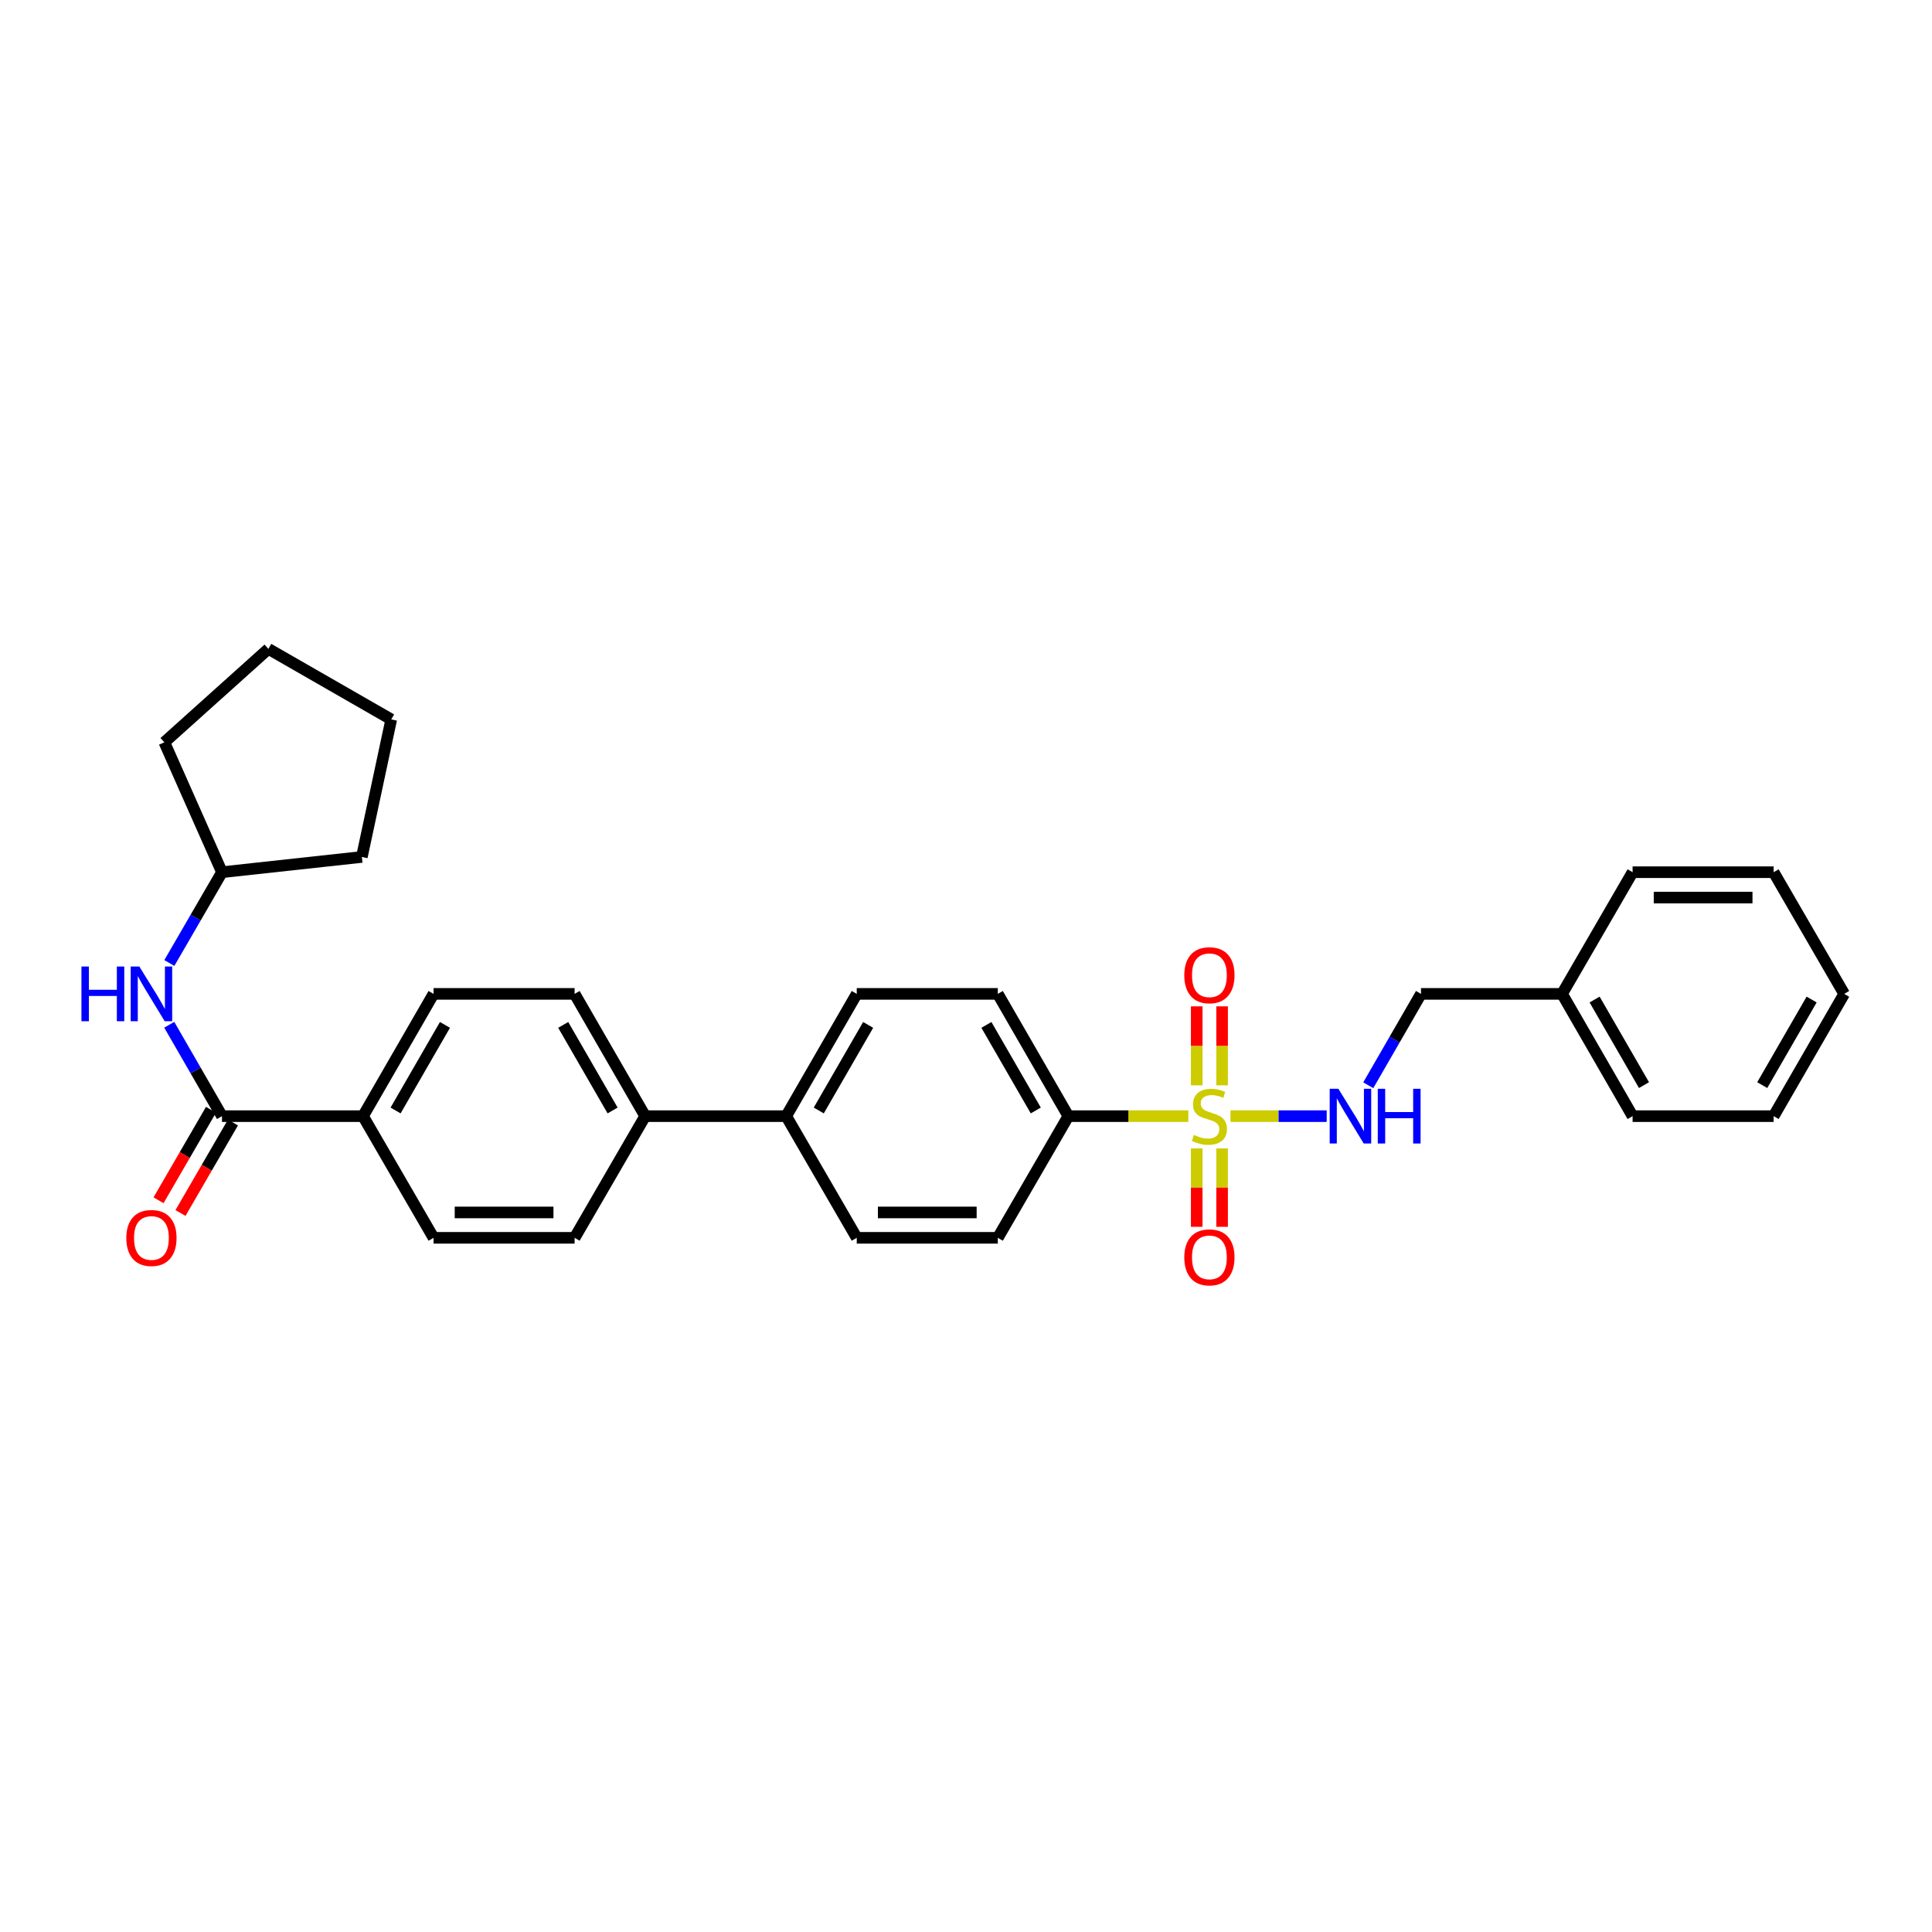 <?xml version='1.0' encoding='iso-8859-1'?>
<svg version='1.1' baseProfile='full'
              xmlns='http://www.w3.org/2000/svg'
                      xmlns:rdkit='http://www.rdkit.org/xml'
                      xmlns:xlink='http://www.w3.org/1999/xlink'
                  xml:space='preserve'
width='1000px' height='1000px' viewBox='0 0 1000 1000'>
<!-- END OF HEADER -->
<rect style='opacity:1.0;fill:#FFFFFF;stroke:none' width='1000' height='1000' x='0' y='0'> </rect>
<path class='bond-1' d='M 636.892,577.715 L 661.796,577.715' style='fill:none;fill-rule:evenodd;stroke:#CCCC00;stroke-width:6px;stroke-linecap:butt;stroke-linejoin:miter;stroke-opacity:1' />
<path class='bond-1' d='M 661.796,577.715 L 686.699,577.715' style='fill:none;fill-rule:evenodd;stroke:#0000FF;stroke-width:6px;stroke-linecap:butt;stroke-linejoin:miter;stroke-opacity:1' />
<path class='bond-2' d='M 615.082,577.715 L 584.029,577.715' style='fill:none;fill-rule:evenodd;stroke:#CCCC00;stroke-width:6px;stroke-linecap:butt;stroke-linejoin:miter;stroke-opacity:1' />
<path class='bond-2' d='M 584.029,577.715 L 552.976,577.715' style='fill:none;fill-rule:evenodd;stroke:#000000;stroke-width:6px;stroke-linecap:butt;stroke-linejoin:miter;stroke-opacity:1' />
<path class='bond-4' d='M 632.554,561.769 L 632.554,541.326' style='fill:none;fill-rule:evenodd;stroke:#CCCC00;stroke-width:6px;stroke-linecap:butt;stroke-linejoin:miter;stroke-opacity:1' />
<path class='bond-4' d='M 632.554,541.326 L 632.554,520.883' style='fill:none;fill-rule:evenodd;stroke:#FF0000;stroke-width:6px;stroke-linecap:butt;stroke-linejoin:miter;stroke-opacity:1' />
<path class='bond-4' d='M 619.42,561.769 L 619.42,541.326' style='fill:none;fill-rule:evenodd;stroke:#CCCC00;stroke-width:6px;stroke-linecap:butt;stroke-linejoin:miter;stroke-opacity:1' />
<path class='bond-4' d='M 619.42,541.326 L 619.42,520.883' style='fill:none;fill-rule:evenodd;stroke:#FF0000;stroke-width:6px;stroke-linecap:butt;stroke-linejoin:miter;stroke-opacity:1' />
<path class='bond-5' d='M 619.42,594.42 L 619.42,614.709' style='fill:none;fill-rule:evenodd;stroke:#CCCC00;stroke-width:6px;stroke-linecap:butt;stroke-linejoin:miter;stroke-opacity:1' />
<path class='bond-5' d='M 619.42,614.709 L 619.42,634.998' style='fill:none;fill-rule:evenodd;stroke:#FF0000;stroke-width:6px;stroke-linecap:butt;stroke-linejoin:miter;stroke-opacity:1' />
<path class='bond-5' d='M 632.554,594.42 L 632.554,614.709' style='fill:none;fill-rule:evenodd;stroke:#CCCC00;stroke-width:6px;stroke-linecap:butt;stroke-linejoin:miter;stroke-opacity:1' />
<path class='bond-5' d='M 632.554,614.709 L 632.554,634.998' style='fill:none;fill-rule:evenodd;stroke:#FF0000;stroke-width:6px;stroke-linecap:butt;stroke-linejoin:miter;stroke-opacity:1' />
<path class='bond-0' d='M 114.893,577.715 L 187.897,577.715' style='fill:none;fill-rule:evenodd;stroke:#000000;stroke-width:6px;stroke-linecap:butt;stroke-linejoin:miter;stroke-opacity:1' />
<path class='bond-3' d='M 114.893,577.715 L 101.249,554.066' style='fill:none;fill-rule:evenodd;stroke:#000000;stroke-width:6px;stroke-linecap:butt;stroke-linejoin:miter;stroke-opacity:1' />
<path class='bond-3' d='M 101.249,554.066 L 87.604,530.416' style='fill:none;fill-rule:evenodd;stroke:#0000FF;stroke-width:6px;stroke-linecap:butt;stroke-linejoin:miter;stroke-opacity:1' />
<path class='bond-9' d='M 109.212,574.421 L 95.634,597.84' style='fill:none;fill-rule:evenodd;stroke:#000000;stroke-width:6px;stroke-linecap:butt;stroke-linejoin:miter;stroke-opacity:1' />
<path class='bond-9' d='M 95.634,597.84 L 82.056,621.259' style='fill:none;fill-rule:evenodd;stroke:#FF0000;stroke-width:6px;stroke-linecap:butt;stroke-linejoin:miter;stroke-opacity:1' />
<path class='bond-9' d='M 120.575,581.009 L 106.997,604.428' style='fill:none;fill-rule:evenodd;stroke:#000000;stroke-width:6px;stroke-linecap:butt;stroke-linejoin:miter;stroke-opacity:1' />
<path class='bond-9' d='M 106.997,604.428 L 93.419,627.847' style='fill:none;fill-rule:evenodd;stroke:#FF0000;stroke-width:6px;stroke-linecap:butt;stroke-linejoin:miter;stroke-opacity:1' />
<path class='bond-18' d='M 708.215,561.728 L 721.86,538.079' style='fill:none;fill-rule:evenodd;stroke:#0000FF;stroke-width:6px;stroke-linecap:butt;stroke-linejoin:miter;stroke-opacity:1' />
<path class='bond-18' d='M 721.86,538.079 L 735.504,514.43' style='fill:none;fill-rule:evenodd;stroke:#000000;stroke-width:6px;stroke-linecap:butt;stroke-linejoin:miter;stroke-opacity:1' />
<path class='bond-10' d='M 552.976,577.715 L 516.463,514.43' style='fill:none;fill-rule:evenodd;stroke:#000000;stroke-width:6px;stroke-linecap:butt;stroke-linejoin:miter;stroke-opacity:1' />
<path class='bond-10' d='M 536.122,574.786 L 510.563,530.486' style='fill:none;fill-rule:evenodd;stroke:#000000;stroke-width:6px;stroke-linecap:butt;stroke-linejoin:miter;stroke-opacity:1' />
<path class='bond-11' d='M 552.976,577.715 L 516.463,640.693' style='fill:none;fill-rule:evenodd;stroke:#000000;stroke-width:6px;stroke-linecap:butt;stroke-linejoin:miter;stroke-opacity:1' />
<path class='bond-19' d='M 87.645,498.45 L 101.269,474.951' style='fill:none;fill-rule:evenodd;stroke:#0000FF;stroke-width:6px;stroke-linecap:butt;stroke-linejoin:miter;stroke-opacity:1' />
<path class='bond-19' d='M 101.269,474.951 L 114.893,451.452' style='fill:none;fill-rule:evenodd;stroke:#000000;stroke-width:6px;stroke-linecap:butt;stroke-linejoin:miter;stroke-opacity:1' />
<path class='bond-6' d='M 187.897,577.715 L 224.41,514.43' style='fill:none;fill-rule:evenodd;stroke:#000000;stroke-width:6px;stroke-linecap:butt;stroke-linejoin:miter;stroke-opacity:1' />
<path class='bond-6' d='M 204.751,574.786 L 230.31,530.486' style='fill:none;fill-rule:evenodd;stroke:#000000;stroke-width:6px;stroke-linecap:butt;stroke-linejoin:miter;stroke-opacity:1' />
<path class='bond-32' d='M 187.897,577.715 L 224.41,640.693' style='fill:none;fill-rule:evenodd;stroke:#000000;stroke-width:6px;stroke-linecap:butt;stroke-linejoin:miter;stroke-opacity:1' />
<path class='bond-7' d='M 333.935,577.715 L 406.939,577.715' style='fill:none;fill-rule:evenodd;stroke:#000000;stroke-width:6px;stroke-linecap:butt;stroke-linejoin:miter;stroke-opacity:1' />
<path class='bond-14' d='M 333.935,577.715 L 297.422,640.693' style='fill:none;fill-rule:evenodd;stroke:#000000;stroke-width:6px;stroke-linecap:butt;stroke-linejoin:miter;stroke-opacity:1' />
<path class='bond-17' d='M 333.935,577.715 L 297.422,514.43' style='fill:none;fill-rule:evenodd;stroke:#000000;stroke-width:6px;stroke-linecap:butt;stroke-linejoin:miter;stroke-opacity:1' />
<path class='bond-17' d='M 317.081,574.786 L 291.522,530.486' style='fill:none;fill-rule:evenodd;stroke:#000000;stroke-width:6px;stroke-linecap:butt;stroke-linejoin:miter;stroke-opacity:1' />
<path class='bond-8' d='M 406.939,577.715 L 443.452,640.693' style='fill:none;fill-rule:evenodd;stroke:#000000;stroke-width:6px;stroke-linecap:butt;stroke-linejoin:miter;stroke-opacity:1' />
<path class='bond-30' d='M 406.939,577.715 L 443.452,514.43' style='fill:none;fill-rule:evenodd;stroke:#000000;stroke-width:6px;stroke-linecap:butt;stroke-linejoin:miter;stroke-opacity:1' />
<path class='bond-30' d='M 423.792,574.786 L 449.351,530.486' style='fill:none;fill-rule:evenodd;stroke:#000000;stroke-width:6px;stroke-linecap:butt;stroke-linejoin:miter;stroke-opacity:1' />
<path class='bond-16' d='M 516.463,514.43 L 443.452,514.43' style='fill:none;fill-rule:evenodd;stroke:#000000;stroke-width:6px;stroke-linecap:butt;stroke-linejoin:miter;stroke-opacity:1' />
<path class='bond-15' d='M 516.463,640.693 L 443.452,640.693' style='fill:none;fill-rule:evenodd;stroke:#000000;stroke-width:6px;stroke-linecap:butt;stroke-linejoin:miter;stroke-opacity:1' />
<path class='bond-15' d='M 505.511,627.559 L 454.403,627.559' style='fill:none;fill-rule:evenodd;stroke:#000000;stroke-width:6px;stroke-linecap:butt;stroke-linejoin:miter;stroke-opacity:1' />
<path class='bond-12' d='M 224.41,640.693 L 297.422,640.693' style='fill:none;fill-rule:evenodd;stroke:#000000;stroke-width:6px;stroke-linecap:butt;stroke-linejoin:miter;stroke-opacity:1' />
<path class='bond-12' d='M 235.362,627.559 L 286.47,627.559' style='fill:none;fill-rule:evenodd;stroke:#000000;stroke-width:6px;stroke-linecap:butt;stroke-linejoin:miter;stroke-opacity:1' />
<path class='bond-13' d='M 224.41,514.43 L 297.422,514.43' style='fill:none;fill-rule:evenodd;stroke:#000000;stroke-width:6px;stroke-linecap:butt;stroke-linejoin:miter;stroke-opacity:1' />
<path class='bond-20' d='M 735.504,514.43 L 808.515,514.43' style='fill:none;fill-rule:evenodd;stroke:#000000;stroke-width:6px;stroke-linecap:butt;stroke-linejoin:miter;stroke-opacity:1' />
<path class='bond-23' d='M 114.893,451.452 L 85.071,384.219' style='fill:none;fill-rule:evenodd;stroke:#000000;stroke-width:6px;stroke-linecap:butt;stroke-linejoin:miter;stroke-opacity:1' />
<path class='bond-24' d='M 114.893,451.452 L 187.299,443.557' style='fill:none;fill-rule:evenodd;stroke:#000000;stroke-width:6px;stroke-linecap:butt;stroke-linejoin:miter;stroke-opacity:1' />
<path class='bond-21' d='M 808.515,514.43 L 845.028,577.715' style='fill:none;fill-rule:evenodd;stroke:#000000;stroke-width:6px;stroke-linecap:butt;stroke-linejoin:miter;stroke-opacity:1' />
<path class='bond-21' d='M 825.369,517.359 L 850.928,561.658' style='fill:none;fill-rule:evenodd;stroke:#000000;stroke-width:6px;stroke-linecap:butt;stroke-linejoin:miter;stroke-opacity:1' />
<path class='bond-22' d='M 808.515,514.43 L 845.028,451.452' style='fill:none;fill-rule:evenodd;stroke:#000000;stroke-width:6px;stroke-linecap:butt;stroke-linejoin:miter;stroke-opacity:1' />
<path class='bond-26' d='M 845.028,577.715 L 918.032,577.715' style='fill:none;fill-rule:evenodd;stroke:#000000;stroke-width:6px;stroke-linecap:butt;stroke-linejoin:miter;stroke-opacity:1' />
<path class='bond-25' d='M 845.028,451.452 L 918.032,451.452' style='fill:none;fill-rule:evenodd;stroke:#000000;stroke-width:6px;stroke-linecap:butt;stroke-linejoin:miter;stroke-opacity:1' />
<path class='bond-25' d='M 855.979,464.586 L 907.082,464.586' style='fill:none;fill-rule:evenodd;stroke:#000000;stroke-width:6px;stroke-linecap:butt;stroke-linejoin:miter;stroke-opacity:1' />
<path class='bond-27' d='M 85.071,384.219 L 138.914,335.856' style='fill:none;fill-rule:evenodd;stroke:#000000;stroke-width:6px;stroke-linecap:butt;stroke-linejoin:miter;stroke-opacity:1' />
<path class='bond-28' d='M 187.299,443.557 L 202.505,372.369' style='fill:none;fill-rule:evenodd;stroke:#000000;stroke-width:6px;stroke-linecap:butt;stroke-linejoin:miter;stroke-opacity:1' />
<path class='bond-29' d='M 918.032,451.452 L 954.545,514.43' style='fill:none;fill-rule:evenodd;stroke:#000000;stroke-width:6px;stroke-linecap:butt;stroke-linejoin:miter;stroke-opacity:1' />
<path class='bond-31' d='M 918.032,577.715 L 954.545,514.43' style='fill:none;fill-rule:evenodd;stroke:#000000;stroke-width:6px;stroke-linecap:butt;stroke-linejoin:miter;stroke-opacity:1' />
<path class='bond-31' d='M 912.133,561.658 L 937.692,517.359' style='fill:none;fill-rule:evenodd;stroke:#000000;stroke-width:6px;stroke-linecap:butt;stroke-linejoin:miter;stroke-opacity:1' />
<path class='bond-33' d='M 138.914,335.856 L 202.505,372.369' style='fill:none;fill-rule:evenodd;stroke:#000000;stroke-width:6px;stroke-linecap:butt;stroke-linejoin:miter;stroke-opacity:1' />
<path  class='atom-0' d='M 617.987 587.435
Q 618.307 587.555, 619.627 588.115
Q 620.947 588.675, 622.387 589.035
Q 623.867 589.355, 625.307 589.355
Q 627.987 589.355, 629.547 588.075
Q 631.107 586.755, 631.107 584.475
Q 631.107 582.915, 630.307 581.955
Q 629.547 580.995, 628.347 580.475
Q 627.147 579.955, 625.147 579.355
Q 622.627 578.595, 621.107 577.875
Q 619.627 577.155, 618.547 575.635
Q 617.507 574.115, 617.507 571.555
Q 617.507 567.995, 619.907 565.795
Q 622.347 563.595, 627.147 563.595
Q 630.427 563.595, 634.147 565.155
L 633.227 568.235
Q 629.827 566.835, 627.267 566.835
Q 624.507 566.835, 622.987 567.995
Q 621.467 569.115, 621.507 571.075
Q 621.507 572.595, 622.267 573.515
Q 623.067 574.435, 624.187 574.955
Q 625.347 575.475, 627.267 576.075
Q 629.827 576.875, 631.347 577.675
Q 632.867 578.475, 633.947 580.115
Q 635.067 581.715, 635.067 584.475
Q 635.067 588.395, 632.427 590.515
Q 629.827 592.595, 625.467 592.595
Q 622.947 592.595, 621.027 592.035
Q 619.147 591.515, 616.907 590.595
L 617.987 587.435
' fill='#CCCC00'/>
<path  class='atom-2' d='M 692.731 563.555
L 702.011 578.555
Q 702.931 580.035, 704.411 582.715
Q 705.891 585.395, 705.971 585.555
L 705.971 563.555
L 709.731 563.555
L 709.731 591.875
L 705.851 591.875
L 695.891 575.475
Q 694.731 573.555, 693.491 571.355
Q 692.291 569.155, 691.931 568.475
L 691.931 591.875
L 688.251 591.875
L 688.251 563.555
L 692.731 563.555
' fill='#0000FF'/>
<path  class='atom-2' d='M 713.131 563.555
L 716.971 563.555
L 716.971 575.595
L 731.451 575.595
L 731.451 563.555
L 735.291 563.555
L 735.291 591.875
L 731.451 591.875
L 731.451 578.795
L 716.971 578.795
L 716.971 591.875
L 713.131 591.875
L 713.131 563.555
' fill='#0000FF'/>
<path  class='atom-4' d='M 42.16 500.27
L 46 500.27
L 46 512.31
L 60.48 512.31
L 60.48 500.27
L 64.32 500.27
L 64.32 528.59
L 60.48 528.59
L 60.48 515.51
L 46 515.51
L 46 528.59
L 42.16 528.59
L 42.16 500.27
' fill='#0000FF'/>
<path  class='atom-4' d='M 72.12 500.27
L 81.4 515.27
Q 82.32 516.75, 83.8 519.43
Q 85.28 522.11, 85.36 522.27
L 85.36 500.27
L 89.12 500.27
L 89.12 528.59
L 85.24 528.59
L 75.28 512.19
Q 74.12 510.27, 72.88 508.07
Q 71.68 505.87, 71.32 505.19
L 71.32 528.59
L 67.64 528.59
L 67.64 500.27
L 72.12 500.27
' fill='#0000FF'/>
<path  class='atom-5' d='M 612.987 504.776
Q 612.987 497.976, 616.347 494.176
Q 619.707 490.376, 625.987 490.376
Q 632.267 490.376, 635.627 494.176
Q 638.987 497.976, 638.987 504.776
Q 638.987 511.656, 635.587 515.576
Q 632.187 519.456, 625.987 519.456
Q 619.747 519.456, 616.347 515.576
Q 612.987 511.696, 612.987 504.776
M 625.987 516.256
Q 630.307 516.256, 632.627 513.376
Q 634.987 510.456, 634.987 504.776
Q 634.987 499.216, 632.627 496.416
Q 630.307 493.576, 625.987 493.576
Q 621.667 493.576, 619.307 496.376
Q 616.987 499.176, 616.987 504.776
Q 616.987 510.496, 619.307 513.376
Q 621.667 516.256, 625.987 516.256
' fill='#FF0000'/>
<path  class='atom-6' d='M 612.987 650.806
Q 612.987 644.006, 616.347 640.206
Q 619.707 636.406, 625.987 636.406
Q 632.267 636.406, 635.627 640.206
Q 638.987 644.006, 638.987 650.806
Q 638.987 657.686, 635.587 661.606
Q 632.187 665.486, 625.987 665.486
Q 619.747 665.486, 616.347 661.606
Q 612.987 657.726, 612.987 650.806
M 625.987 662.286
Q 630.307 662.286, 632.627 659.406
Q 634.987 656.486, 634.987 650.806
Q 634.987 645.246, 632.627 642.446
Q 630.307 639.606, 625.987 639.606
Q 621.667 639.606, 619.307 642.406
Q 616.987 645.206, 616.987 650.806
Q 616.987 656.526, 619.307 659.406
Q 621.667 662.286, 625.987 662.286
' fill='#FF0000'/>
<path  class='atom-10' d='M 65.38 640.773
Q 65.38 633.973, 68.74 630.173
Q 72.1 626.373, 78.38 626.373
Q 84.66 626.373, 88.02 630.173
Q 91.38 633.973, 91.38 640.773
Q 91.38 647.653, 87.98 651.573
Q 84.58 655.453, 78.38 655.453
Q 72.14 655.453, 68.74 651.573
Q 65.38 647.693, 65.38 640.773
M 78.38 652.253
Q 82.7 652.253, 85.02 649.373
Q 87.38 646.453, 87.38 640.773
Q 87.38 635.213, 85.02 632.413
Q 82.7 629.573, 78.38 629.573
Q 74.06 629.573, 71.7 632.373
Q 69.38 635.173, 69.38 640.773
Q 69.38 646.493, 71.7 649.373
Q 74.06 652.253, 78.38 652.253
' fill='#FF0000'/>
</svg>
